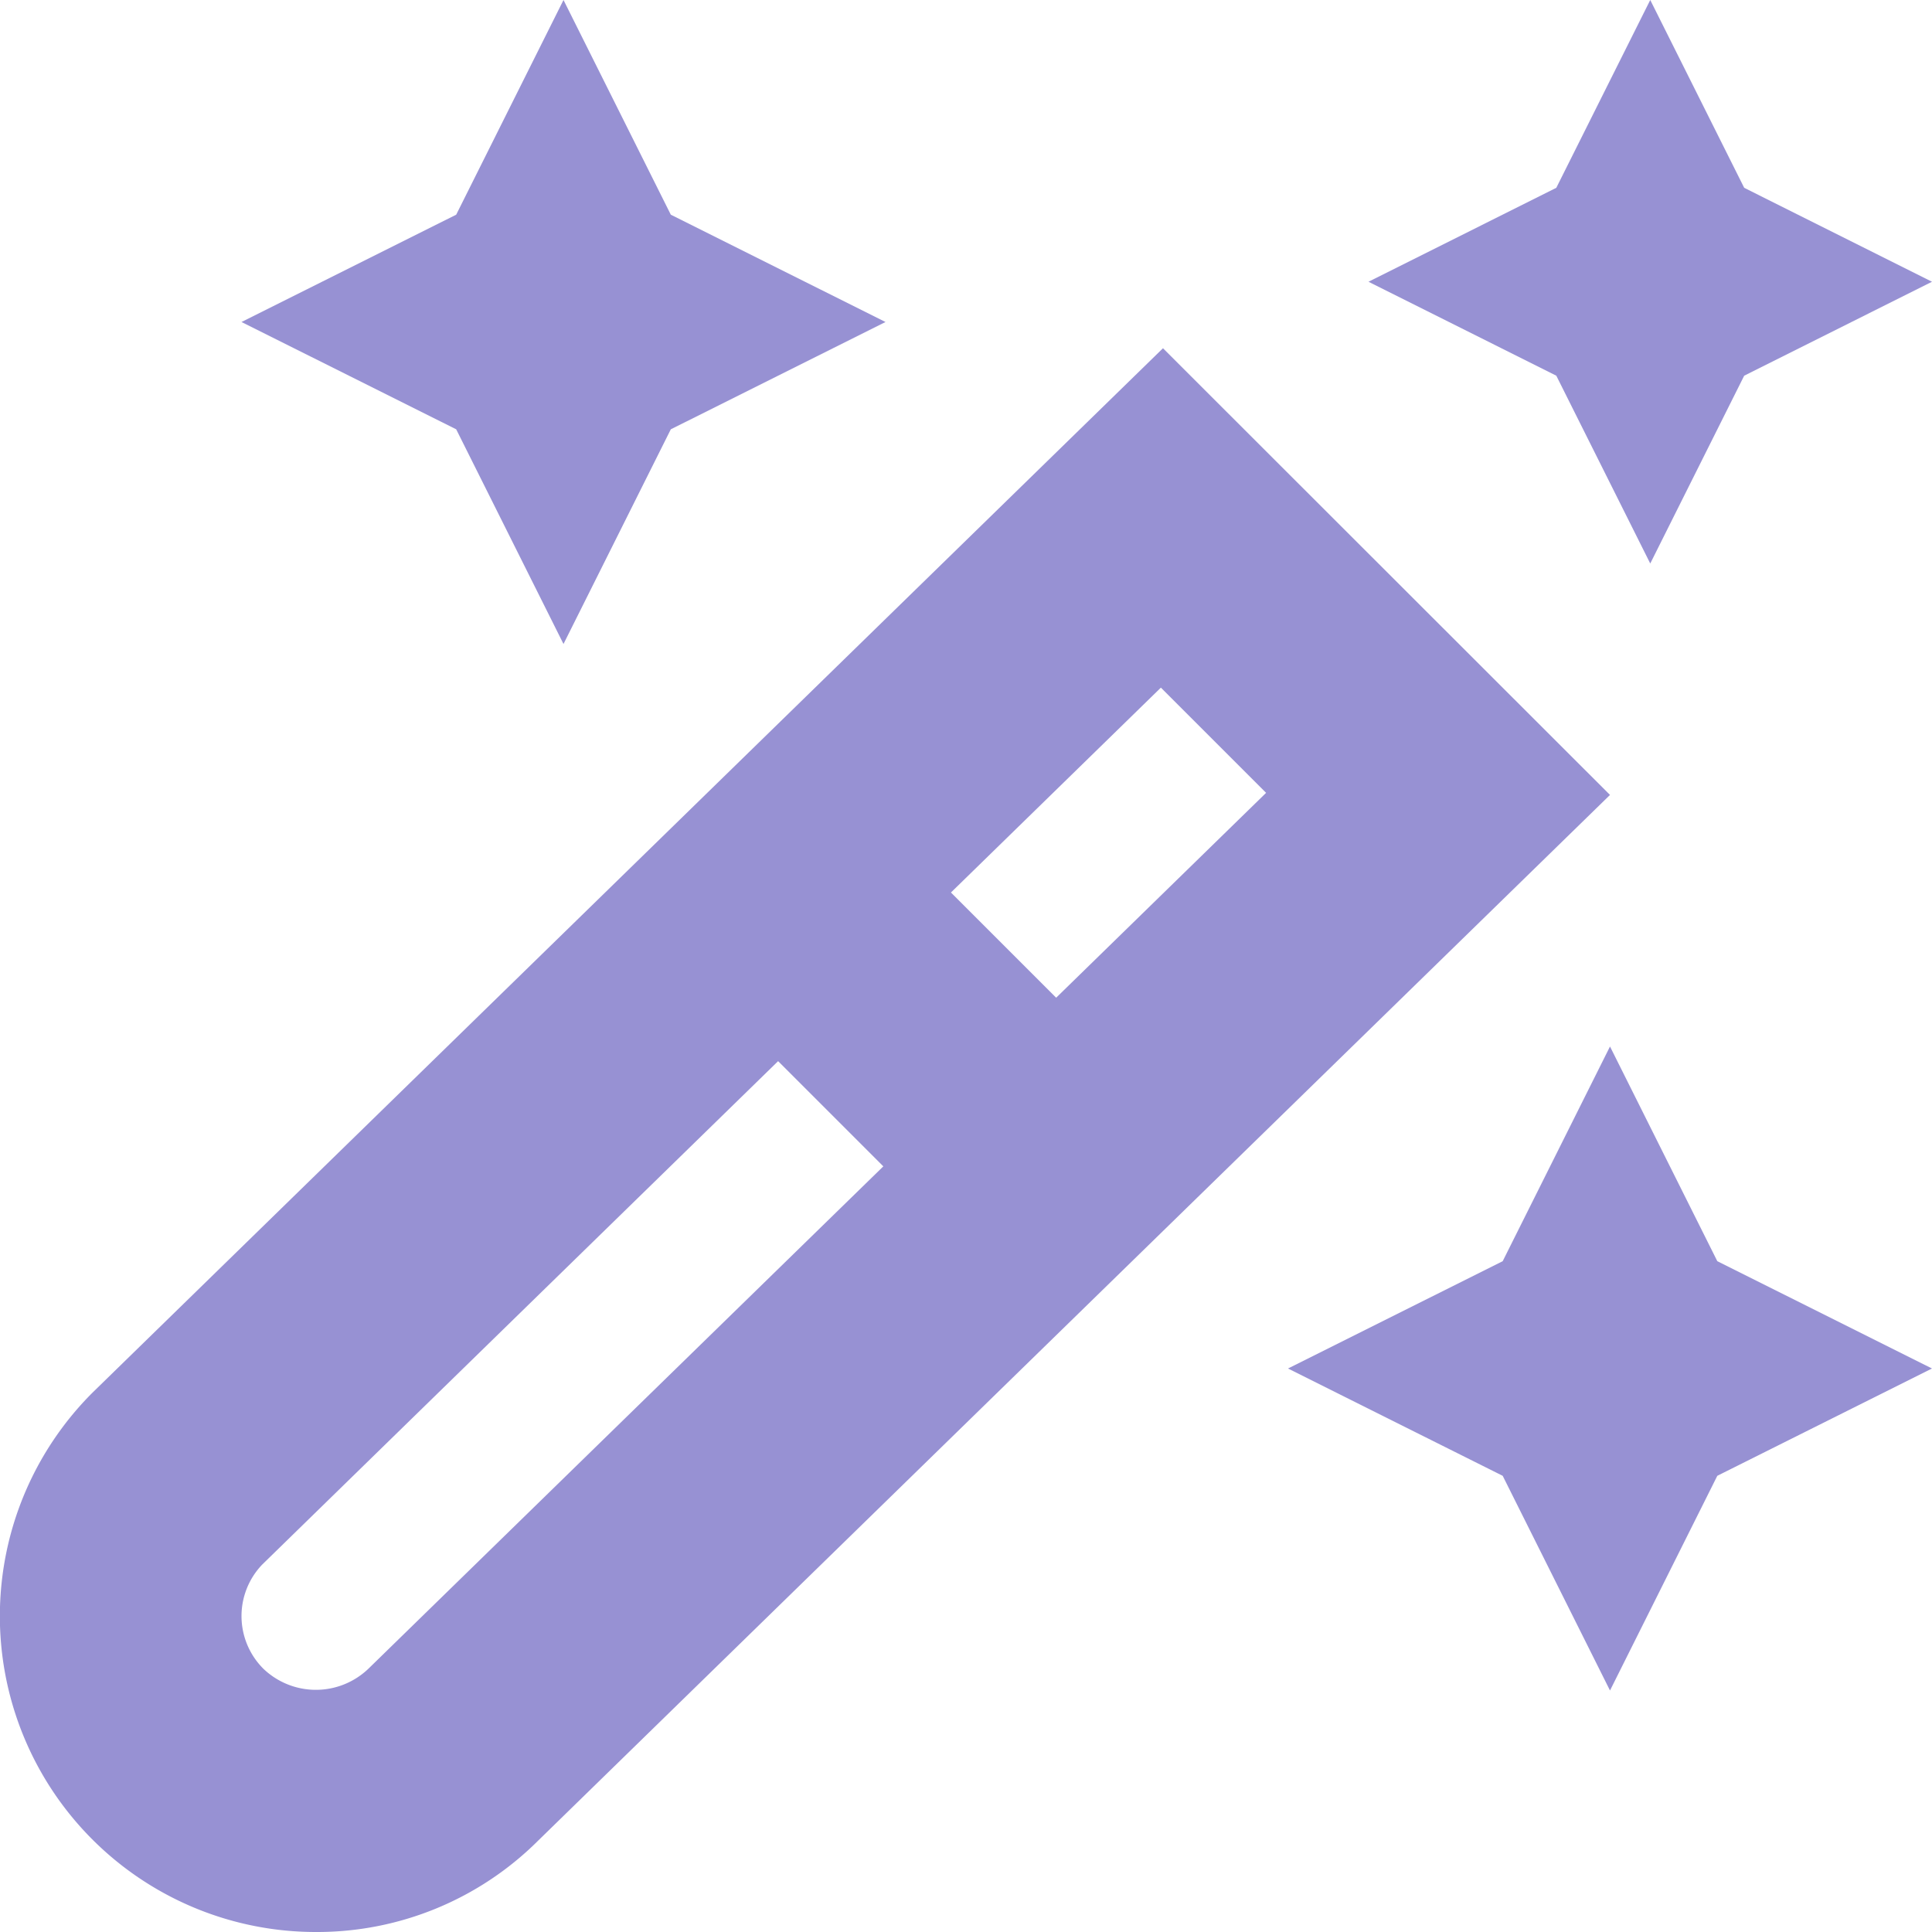 <svg xmlns="http://www.w3.org/2000/svg" xmlns:xlink="http://www.w3.org/1999/xlink" width="512" height="512" x="0" y="0" viewBox="0 0 24 24" style="enable-background:new 0 0 512 512" xml:space="preserve" class=""><g><path d="M14.447 4.326 1.149 17.3A3.924 3.924 0 0 0 3.924 24a3.887 3.887 0 0 0 2.762-1.136L20 9.875Zm1.281 5.523-2.608 2.545-1.307-1.307 2.608-2.545ZM4.577 20.729a.943.943 0 0 1-1.306 0 .924.924 0 0 1-.014-1.293l6.409-6.254 1.307 1.307Zm16.756-5.062L24 17l-2.667 1.333L20 21l-1.333-2.667L16 17l2.667-1.333L20 13ZM5.667 5.333 3 4l2.667-1.333L7 0l1.333 2.667L11 4 8.333 5.333 7 8Zm13.666-.666L17 3.5l2.333-1.167L20.5 0l1.167 2.333L24 3.5l-2.333 1.167L20.5 7Z" fill="#9791d3" opacity="1" data-original="#000000" class=""></path></g></svg>